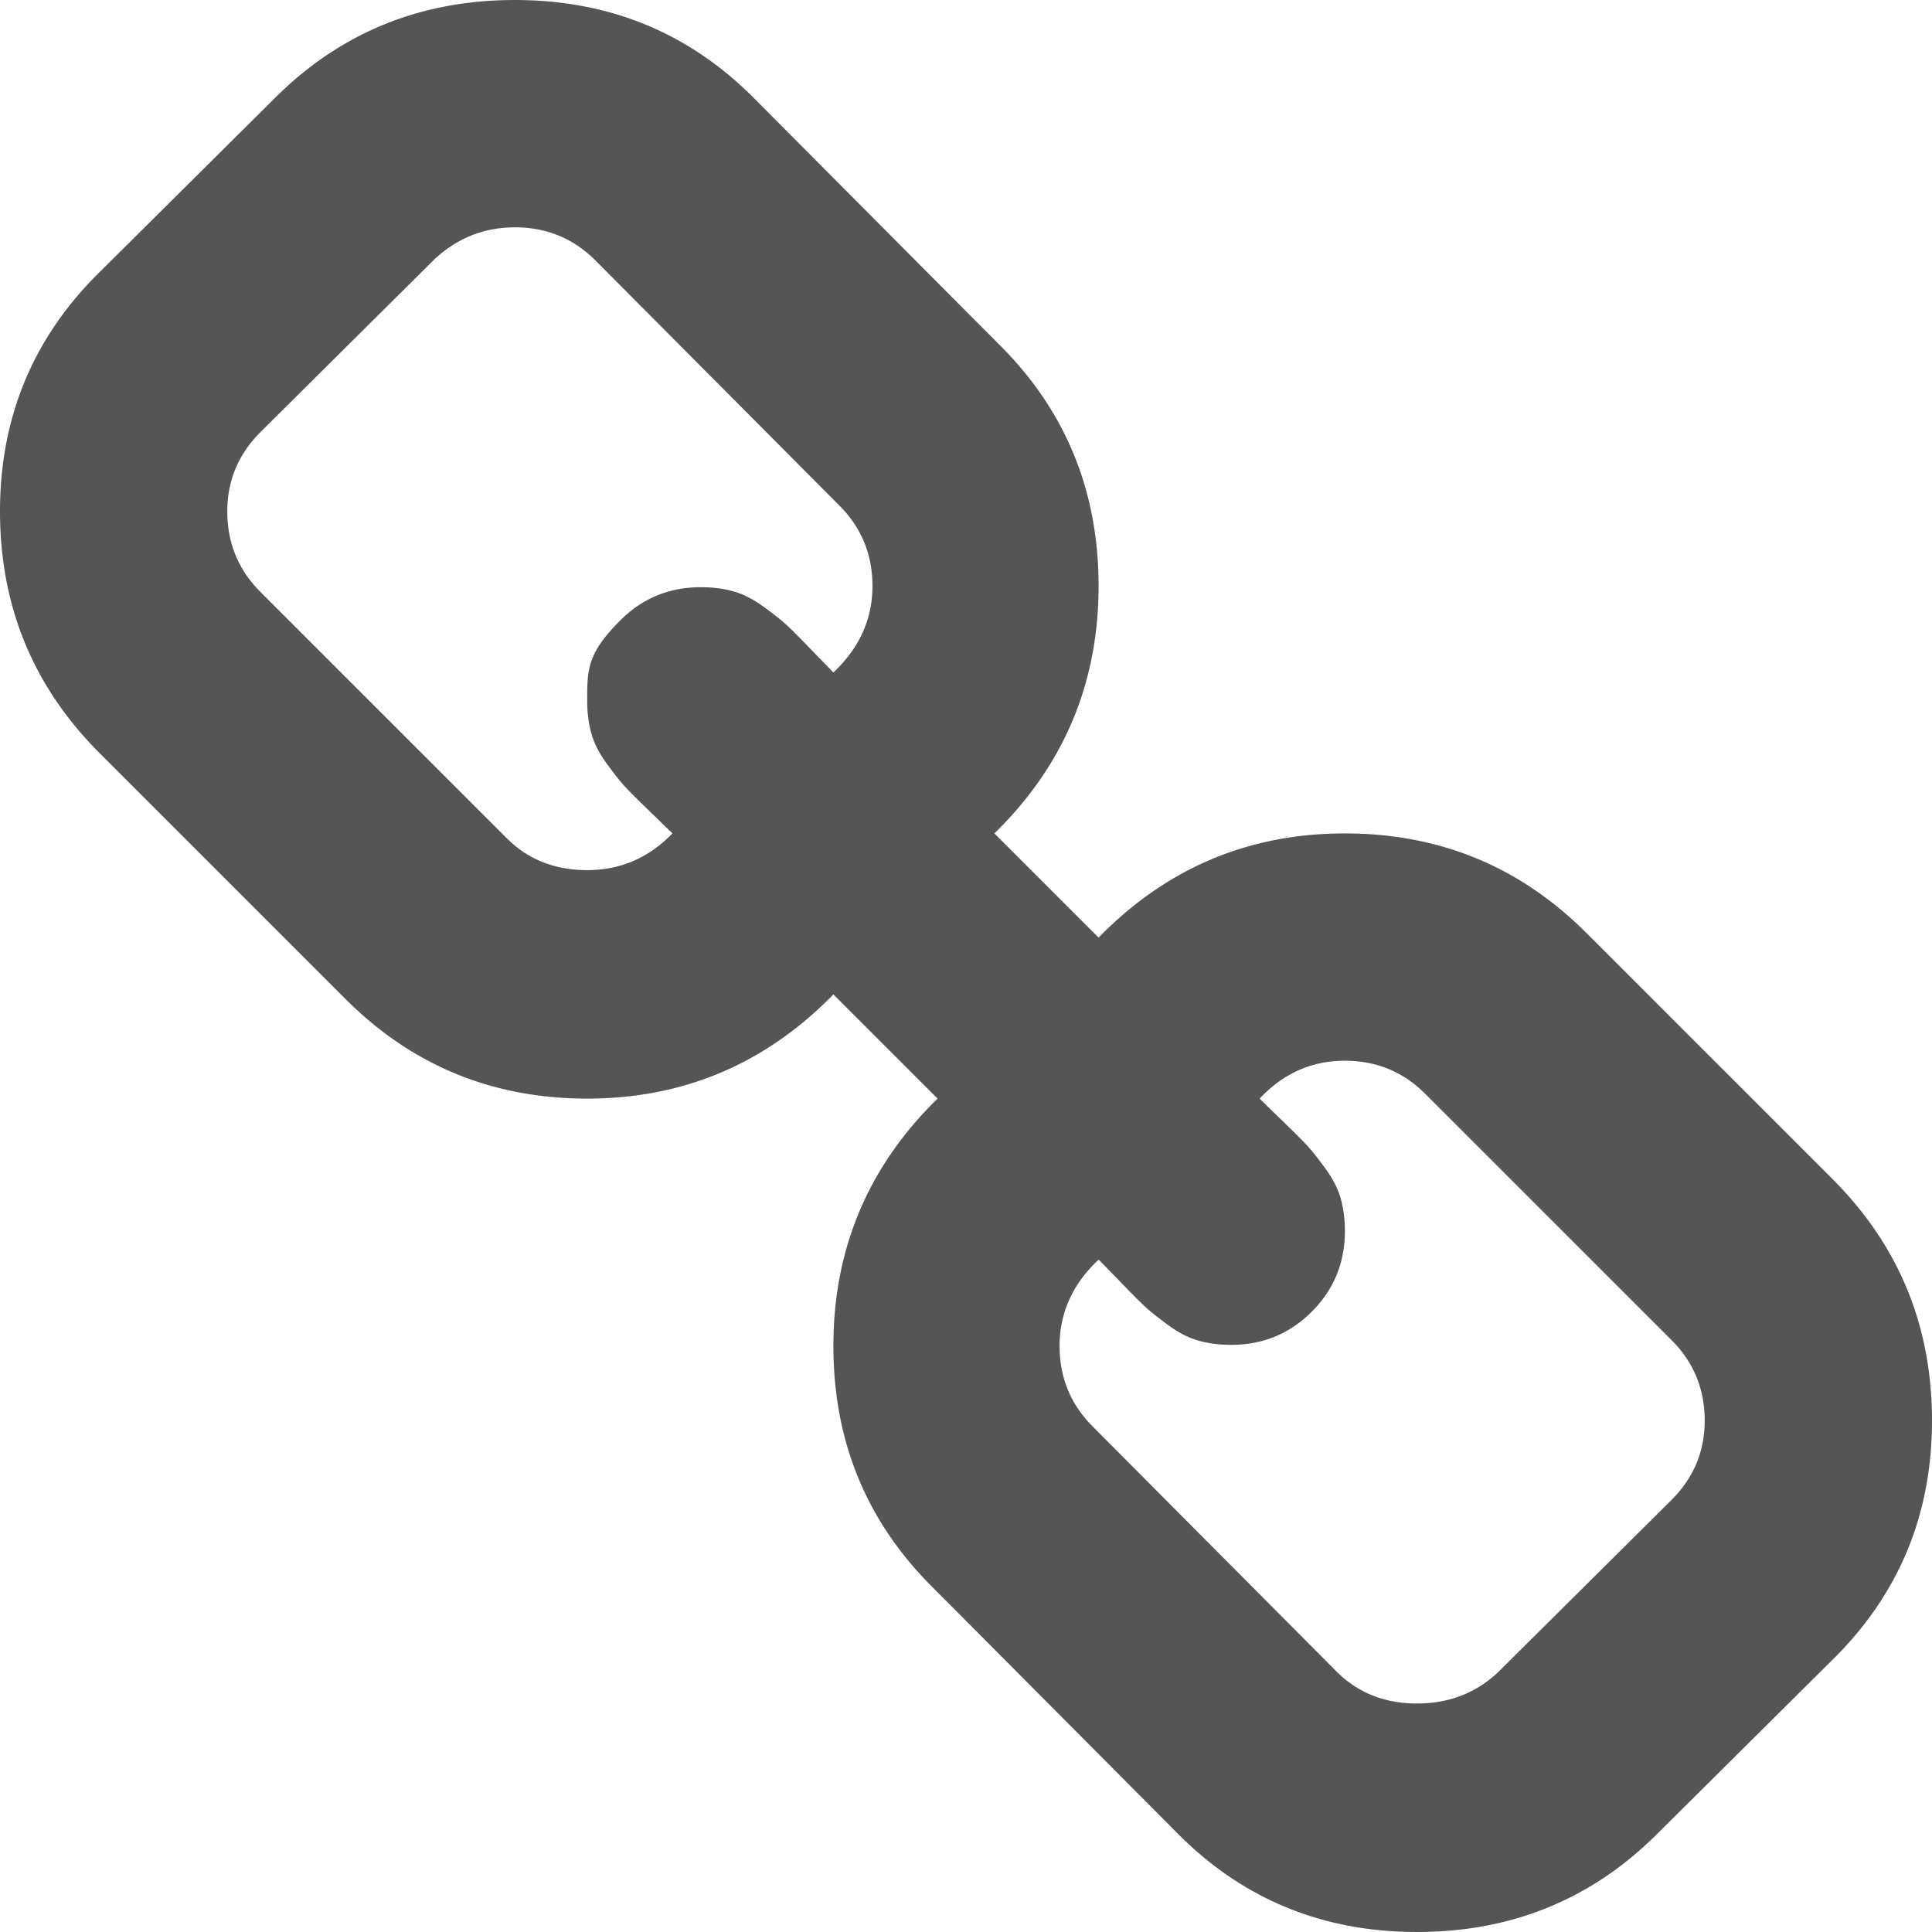 <svg xmlns="http://www.w3.org/2000/svg" width="512" height="512" viewBox="0 0 465.951 465.951"><path fill="#555" d="m441.962 284.364-59.389-59.383c-15.984-15.985-35.396-23.982-58.238-23.982-23.223 0-43.013 8.375-59.385 25.125l-25.125-25.125q25.126-24.55 25.125-59.671c0-22.841-7.898-42.157-23.698-57.958l-58.815-59.097Q158.74.005 124.195.003q-34.261.002-57.958 23.7l-41.97 41.683C8.088 81.188 0 100.504 0 123.343q.002 34.263 23.982 58.245l59.385 59.383q23.984 23.982 58.245 23.982 34.83.001 59.383-25.126l25.125 25.126c-16.75 16.371-25.125 36.258-25.125 59.672 0 22.843 7.898 42.154 23.697 57.958l58.82 59.094c15.801 16.177 35.208 24.27 58.238 24.27 22.844 0 42.154-7.897 57.958-23.698l41.973-41.682c16.177-15.804 24.271-35.118 24.271-57.958-.005-22.838-7.999-42.25-23.99-58.245M200.999 162.178a688 688 0 0 1-5.28-5.424q-4.423-4.568-6.136-6.14-1.715-1.57-5.426-4.286c-2.478-1.809-4.902-3.044-7.28-3.711q-3.57-.998-7.854-.998-11.418.001-19.414 7.993c-7.996 7.992-7.992 11.799-7.992 19.414q0 4.28.998 7.851.999 3.572 3.711 7.281 2.714 3.711 4.283 5.426 1.567 1.712 6.136 6.139 4.568 4.424 5.424 5.281-8.567 8.848-20.555 8.848-11.707 0-19.414-7.705l-59.39-59.386q-7.991-7.995-7.992-19.417-.002-11.131 7.992-19.126l41.971-41.687c5.523-5.14 11.991-7.705 19.417-7.705q11.417-.001 19.414 7.993l58.813 59.097q7.994 7.995 7.992 19.414.001 11.986-9.418 20.848m202.148 199.554-41.973 41.686c-5.332 4.945-11.8 7.423-19.418 7.423-7.809 0-14.27-2.566-19.41-7.707l-58.813-59.101c-5.331-5.332-7.99-11.8-7.99-19.41q-.002-11.991 9.421-20.841c.575.567 2.334 2.381 5.284 5.42q4.424 4.57 6.14 6.14 1.714 1.575 5.42 4.288c2.478 1.811 4.9 3.049 7.282 3.713q3.572 1 7.851.999c7.618 0 14.086-2.665 19.418-7.994 5.324-5.328 7.994-11.8 7.994-19.41 0-2.854-.339-5.472-1-7.851-.67-2.382-1.902-4.809-3.72-7.282-1.811-2.471-3.23-4.284-4.281-5.428q-1.571-1.704-6.139-6.14a1189 1189 0 0 1-5.428-5.276q8.572-9.138 20.554-9.138 11.424-.001 19.41 7.994l59.388 59.382c5.332 5.332 7.995 11.807 7.995 19.417 0 7.416-2.663 13.799-7.985 19.116"/></svg>